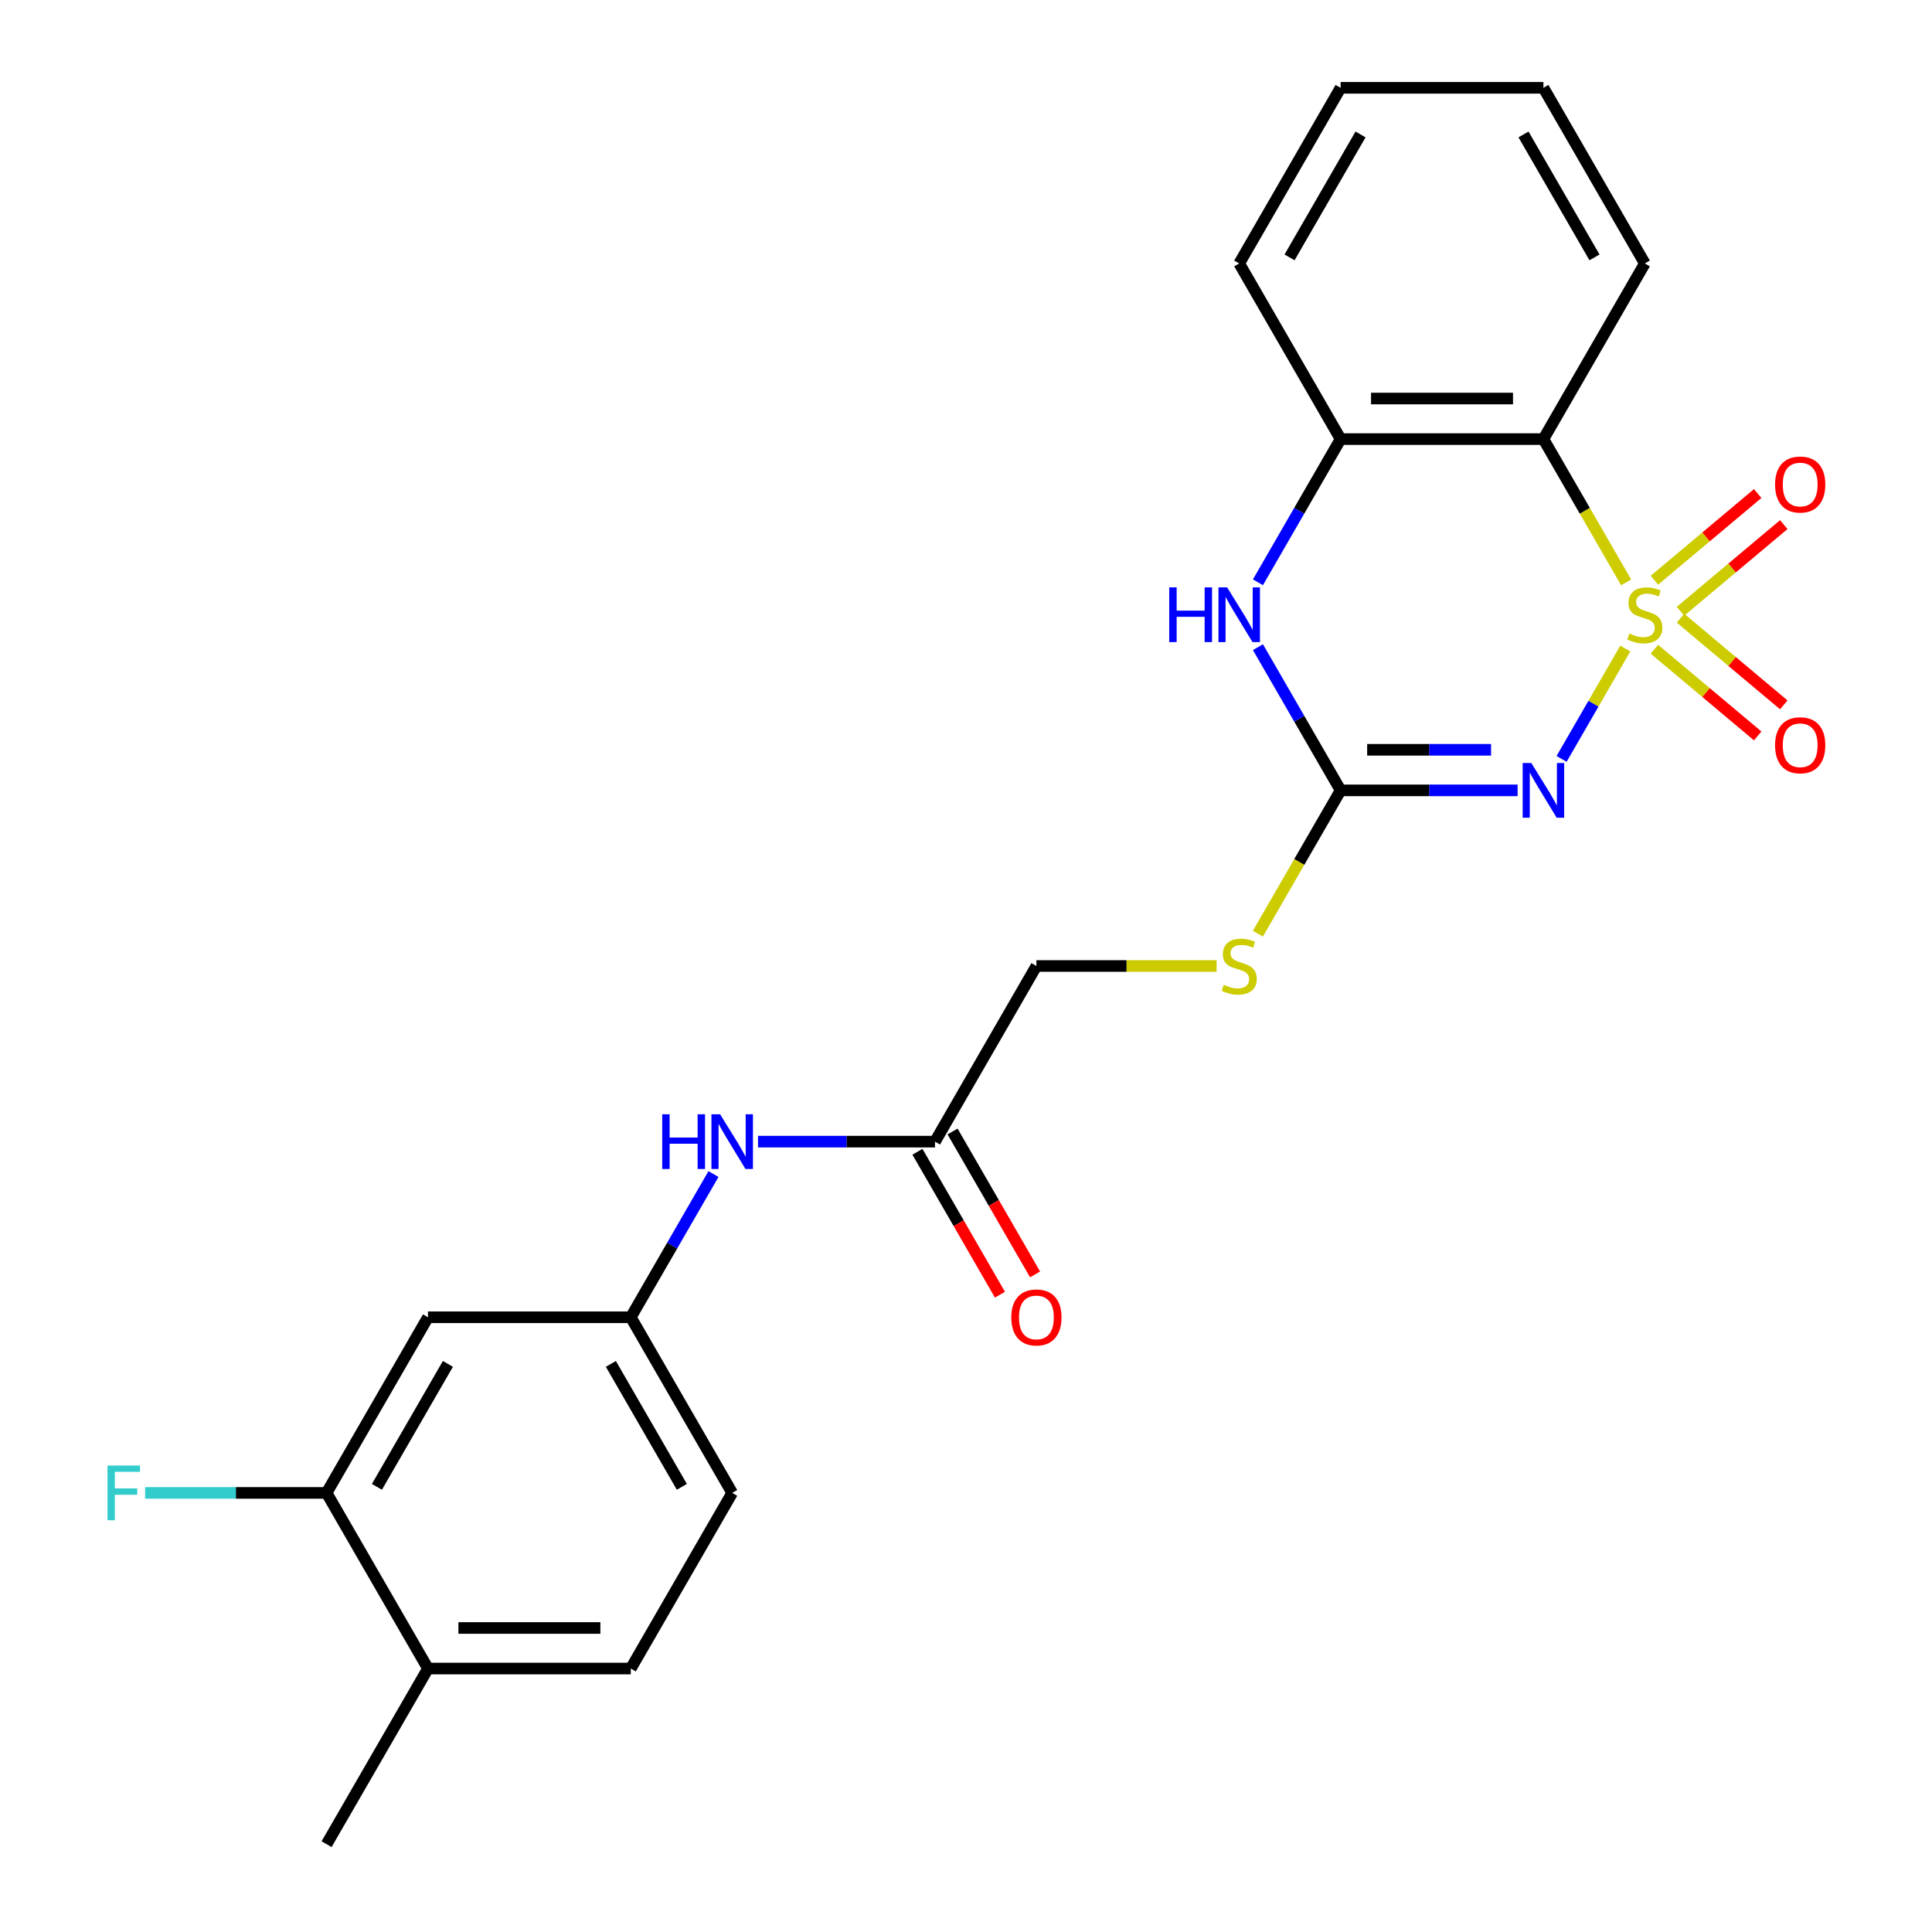 <?xml version='1.0' encoding='iso-8859-1'?>
<svg version='1.1' baseProfile='full'
              xmlns='http://www.w3.org/2000/svg'
                      xmlns:rdkit='http://www.rdkit.org/xml'
                      xmlns:xlink='http://www.w3.org/1999/xlink'
                  xml:space='preserve'
width='1000px' height='1000px' viewBox='0 0 1000 1000'>
<!-- END OF HEADER -->
<rect style='opacity:1.0;fill:#FFFFFF;stroke:none' width='1000' height='1000' x='0' y='0'> </rect>
<path class='bond-0' d='M 841.253,335.686 L 824.762,364.249' style='fill:none;fill-rule:evenodd;stroke:#CCCC00;stroke-width:6px;stroke-linecap:butt;stroke-linejoin:miter;stroke-opacity:1' />
<path class='bond-0' d='M 824.762,364.249 L 808.271,392.812' style='fill:none;fill-rule:evenodd;stroke:#0000FF;stroke-width:6px;stroke-linecap:butt;stroke-linejoin:miter;stroke-opacity:1' />
<path class='bond-1' d='M 841.692,301.438 L 820.282,264.355' style='fill:none;fill-rule:evenodd;stroke:#CCCC00;stroke-width:6px;stroke-linecap:butt;stroke-linejoin:miter;stroke-opacity:1' />
<path class='bond-1' d='M 820.282,264.355 L 798.873,227.273' style='fill:none;fill-rule:evenodd;stroke:#000000;stroke-width:6px;stroke-linecap:butt;stroke-linejoin:miter;stroke-opacity:1' />
<path class='bond-5' d='M 869.811,316.402 L 896.545,293.97' style='fill:none;fill-rule:evenodd;stroke:#CCCC00;stroke-width:6px;stroke-linecap:butt;stroke-linejoin:miter;stroke-opacity:1' />
<path class='bond-5' d='M 896.545,293.97 L 923.278,271.538' style='fill:none;fill-rule:evenodd;stroke:#FF0000;stroke-width:6px;stroke-linecap:butt;stroke-linejoin:miter;stroke-opacity:1' />
<path class='bond-5' d='M 856.316,300.319 L 883.05,277.887' style='fill:none;fill-rule:evenodd;stroke:#CCCC00;stroke-width:6px;stroke-linecap:butt;stroke-linejoin:miter;stroke-opacity:1' />
<path class='bond-5' d='M 883.05,277.887 L 909.783,255.455' style='fill:none;fill-rule:evenodd;stroke:#FF0000;stroke-width:6px;stroke-linecap:butt;stroke-linejoin:miter;stroke-opacity:1' />
<path class='bond-6' d='M 856.316,336.044 L 883.05,358.476' style='fill:none;fill-rule:evenodd;stroke:#CCCC00;stroke-width:6px;stroke-linecap:butt;stroke-linejoin:miter;stroke-opacity:1' />
<path class='bond-6' d='M 883.05,358.476 L 909.783,380.909' style='fill:none;fill-rule:evenodd;stroke:#FF0000;stroke-width:6px;stroke-linecap:butt;stroke-linejoin:miter;stroke-opacity:1' />
<path class='bond-6' d='M 869.811,319.962 L 896.545,342.394' style='fill:none;fill-rule:evenodd;stroke:#CCCC00;stroke-width:6px;stroke-linecap:butt;stroke-linejoin:miter;stroke-opacity:1' />
<path class='bond-6' d='M 896.545,342.394 L 923.278,364.826' style='fill:none;fill-rule:evenodd;stroke:#FF0000;stroke-width:6px;stroke-linecap:butt;stroke-linejoin:miter;stroke-opacity:1' />
<path class='bond-2' d='M 785.508,409.091 L 739.704,409.091' style='fill:none;fill-rule:evenodd;stroke:#0000FF;stroke-width:6px;stroke-linecap:butt;stroke-linejoin:miter;stroke-opacity:1' />
<path class='bond-2' d='M 739.704,409.091 L 693.9,409.091' style='fill:none;fill-rule:evenodd;stroke:#000000;stroke-width:6px;stroke-linecap:butt;stroke-linejoin:miter;stroke-opacity:1' />
<path class='bond-2' d='M 771.767,388.096 L 739.704,388.096' style='fill:none;fill-rule:evenodd;stroke:#0000FF;stroke-width:6px;stroke-linecap:butt;stroke-linejoin:miter;stroke-opacity:1' />
<path class='bond-2' d='M 739.704,388.096 L 707.641,388.096' style='fill:none;fill-rule:evenodd;stroke:#000000;stroke-width:6px;stroke-linecap:butt;stroke-linejoin:miter;stroke-opacity:1' />
<path class='bond-4' d='M 798.873,227.273 L 693.9,227.273' style='fill:none;fill-rule:evenodd;stroke:#000000;stroke-width:6px;stroke-linecap:butt;stroke-linejoin:miter;stroke-opacity:1' />
<path class='bond-4' d='M 783.127,206.278 L 709.646,206.278' style='fill:none;fill-rule:evenodd;stroke:#000000;stroke-width:6px;stroke-linecap:butt;stroke-linejoin:miter;stroke-opacity:1' />
<path class='bond-19' d='M 798.873,227.273 L 851.359,136.364' style='fill:none;fill-rule:evenodd;stroke:#000000;stroke-width:6px;stroke-linecap:butt;stroke-linejoin:miter;stroke-opacity:1' />
<path class='bond-10' d='M 693.9,409.091 L 672.49,446.173' style='fill:none;fill-rule:evenodd;stroke:#000000;stroke-width:6px;stroke-linecap:butt;stroke-linejoin:miter;stroke-opacity:1' />
<path class='bond-10' d='M 672.49,446.173 L 651.081,483.256' style='fill:none;fill-rule:evenodd;stroke:#CCCC00;stroke-width:6px;stroke-linecap:butt;stroke-linejoin:miter;stroke-opacity:1' />
<path class='bond-24' d='M 693.9,409.091 L 672.502,372.029' style='fill:none;fill-rule:evenodd;stroke:#000000;stroke-width:6px;stroke-linecap:butt;stroke-linejoin:miter;stroke-opacity:1' />
<path class='bond-24' d='M 672.502,372.029 L 651.104,334.966' style='fill:none;fill-rule:evenodd;stroke:#0000FF;stroke-width:6px;stroke-linecap:butt;stroke-linejoin:miter;stroke-opacity:1' />
<path class='bond-3' d='M 651.104,301.398 L 672.502,264.335' style='fill:none;fill-rule:evenodd;stroke:#0000FF;stroke-width:6px;stroke-linecap:butt;stroke-linejoin:miter;stroke-opacity:1' />
<path class='bond-3' d='M 672.502,264.335 L 693.9,227.273' style='fill:none;fill-rule:evenodd;stroke:#000000;stroke-width:6px;stroke-linecap:butt;stroke-linejoin:miter;stroke-opacity:1' />
<path class='bond-20' d='M 693.9,227.273 L 641.414,136.364' style='fill:none;fill-rule:evenodd;stroke:#000000;stroke-width:6px;stroke-linecap:butt;stroke-linejoin:miter;stroke-opacity:1' />
<path class='bond-7' d='M 169.036,772.727 L 221.523,681.818' style='fill:none;fill-rule:evenodd;stroke:#000000;stroke-width:6px;stroke-linecap:butt;stroke-linejoin:miter;stroke-opacity:1' />
<path class='bond-7' d='M 195.091,769.588 L 231.831,705.952' style='fill:none;fill-rule:evenodd;stroke:#000000;stroke-width:6px;stroke-linecap:butt;stroke-linejoin:miter;stroke-opacity:1' />
<path class='bond-17' d='M 169.036,772.727 L 122.072,772.727' style='fill:none;fill-rule:evenodd;stroke:#000000;stroke-width:6px;stroke-linecap:butt;stroke-linejoin:miter;stroke-opacity:1' />
<path class='bond-17' d='M 122.072,772.727 L 75.108,772.727' style='fill:none;fill-rule:evenodd;stroke:#33CCCC;stroke-width:6px;stroke-linecap:butt;stroke-linejoin:miter;stroke-opacity:1' />
<path class='bond-26' d='M 169.036,772.727 L 221.523,863.636' style='fill:none;fill-rule:evenodd;stroke:#000000;stroke-width:6px;stroke-linecap:butt;stroke-linejoin:miter;stroke-opacity:1' />
<path class='bond-8' d='M 221.523,681.818 L 326.495,681.818' style='fill:none;fill-rule:evenodd;stroke:#000000;stroke-width:6px;stroke-linecap:butt;stroke-linejoin:miter;stroke-opacity:1' />
<path class='bond-9' d='M 483.954,590.909 L 536.441,500' style='fill:none;fill-rule:evenodd;stroke:#000000;stroke-width:6px;stroke-linecap:butt;stroke-linejoin:miter;stroke-opacity:1' />
<path class='bond-11' d='M 483.954,590.909 L 438.15,590.909' style='fill:none;fill-rule:evenodd;stroke:#000000;stroke-width:6px;stroke-linecap:butt;stroke-linejoin:miter;stroke-opacity:1' />
<path class='bond-11' d='M 438.15,590.909 L 392.346,590.909' style='fill:none;fill-rule:evenodd;stroke:#0000FF;stroke-width:6px;stroke-linecap:butt;stroke-linejoin:miter;stroke-opacity:1' />
<path class='bond-14' d='M 474.864,596.158 L 496.215,633.14' style='fill:none;fill-rule:evenodd;stroke:#000000;stroke-width:6px;stroke-linecap:butt;stroke-linejoin:miter;stroke-opacity:1' />
<path class='bond-14' d='M 496.215,633.14 L 517.567,670.123' style='fill:none;fill-rule:evenodd;stroke:#FF0000;stroke-width:6px;stroke-linecap:butt;stroke-linejoin:miter;stroke-opacity:1' />
<path class='bond-14' d='M 493.045,585.66 L 514.397,622.643' style='fill:none;fill-rule:evenodd;stroke:#000000;stroke-width:6px;stroke-linecap:butt;stroke-linejoin:miter;stroke-opacity:1' />
<path class='bond-14' d='M 514.397,622.643 L 535.749,659.625' style='fill:none;fill-rule:evenodd;stroke:#FF0000;stroke-width:6px;stroke-linecap:butt;stroke-linejoin:miter;stroke-opacity:1' />
<path class='bond-16' d='M 629.709,500 L 583.075,500' style='fill:none;fill-rule:evenodd;stroke:#CCCC00;stroke-width:6px;stroke-linecap:butt;stroke-linejoin:miter;stroke-opacity:1' />
<path class='bond-16' d='M 583.075,500 L 536.441,500' style='fill:none;fill-rule:evenodd;stroke:#000000;stroke-width:6px;stroke-linecap:butt;stroke-linejoin:miter;stroke-opacity:1' />
<path class='bond-12' d='M 369.291,607.693 L 347.893,644.756' style='fill:none;fill-rule:evenodd;stroke:#0000FF;stroke-width:6px;stroke-linecap:butt;stroke-linejoin:miter;stroke-opacity:1' />
<path class='bond-12' d='M 347.893,644.756 L 326.495,681.818' style='fill:none;fill-rule:evenodd;stroke:#000000;stroke-width:6px;stroke-linecap:butt;stroke-linejoin:miter;stroke-opacity:1' />
<path class='bond-18' d='M 326.495,681.818 L 378.982,772.727' style='fill:none;fill-rule:evenodd;stroke:#000000;stroke-width:6px;stroke-linecap:butt;stroke-linejoin:miter;stroke-opacity:1' />
<path class='bond-18' d='M 316.186,705.952 L 352.927,769.588' style='fill:none;fill-rule:evenodd;stroke:#000000;stroke-width:6px;stroke-linecap:butt;stroke-linejoin:miter;stroke-opacity:1' />
<path class='bond-13' d='M 221.523,863.636 L 326.495,863.636' style='fill:none;fill-rule:evenodd;stroke:#000000;stroke-width:6px;stroke-linecap:butt;stroke-linejoin:miter;stroke-opacity:1' />
<path class='bond-13' d='M 237.268,842.642 L 310.749,842.642' style='fill:none;fill-rule:evenodd;stroke:#000000;stroke-width:6px;stroke-linecap:butt;stroke-linejoin:miter;stroke-opacity:1' />
<path class='bond-21' d='M 221.523,863.636 L 169.036,954.545' style='fill:none;fill-rule:evenodd;stroke:#000000;stroke-width:6px;stroke-linecap:butt;stroke-linejoin:miter;stroke-opacity:1' />
<path class='bond-15' d='M 326.495,863.636 L 378.982,772.727' style='fill:none;fill-rule:evenodd;stroke:#000000;stroke-width:6px;stroke-linecap:butt;stroke-linejoin:miter;stroke-opacity:1' />
<path class='bond-22' d='M 851.359,136.364 L 798.873,45.455' style='fill:none;fill-rule:evenodd;stroke:#000000;stroke-width:6px;stroke-linecap:butt;stroke-linejoin:miter;stroke-opacity:1' />
<path class='bond-22' d='M 825.304,133.225 L 788.564,69.588' style='fill:none;fill-rule:evenodd;stroke:#000000;stroke-width:6px;stroke-linecap:butt;stroke-linejoin:miter;stroke-opacity:1' />
<path class='bond-25' d='M 641.414,136.364 L 693.9,45.455' style='fill:none;fill-rule:evenodd;stroke:#000000;stroke-width:6px;stroke-linecap:butt;stroke-linejoin:miter;stroke-opacity:1' />
<path class='bond-25' d='M 667.468,133.225 L 704.209,69.588' style='fill:none;fill-rule:evenodd;stroke:#000000;stroke-width:6px;stroke-linecap:butt;stroke-linejoin:miter;stroke-opacity:1' />
<path class='bond-23' d='M 798.873,45.455 L 693.9,45.455' style='fill:none;fill-rule:evenodd;stroke:#000000;stroke-width:6px;stroke-linecap:butt;stroke-linejoin:miter;stroke-opacity:1' />
<path  class='atom-0' d='M 843.359 327.902
Q 843.679 328.022, 844.999 328.582
Q 846.319 329.142, 847.759 329.502
Q 849.239 329.822, 850.679 329.822
Q 853.359 329.822, 854.919 328.542
Q 856.479 327.222, 856.479 324.942
Q 856.479 323.382, 855.679 322.422
Q 854.919 321.462, 853.719 320.942
Q 852.519 320.422, 850.519 319.822
Q 847.999 319.062, 846.479 318.342
Q 844.999 317.622, 843.919 316.102
Q 842.879 314.582, 842.879 312.022
Q 842.879 308.462, 845.279 306.262
Q 847.719 304.062, 852.519 304.062
Q 855.799 304.062, 859.519 305.622
L 858.599 308.702
Q 855.199 307.302, 852.639 307.302
Q 849.879 307.302, 848.359 308.462
Q 846.839 309.582, 846.879 311.542
Q 846.879 313.062, 847.639 313.982
Q 848.439 314.902, 849.559 315.422
Q 850.719 315.942, 852.639 316.542
Q 855.199 317.342, 856.719 318.142
Q 858.239 318.942, 859.319 320.582
Q 860.439 322.182, 860.439 324.942
Q 860.439 328.862, 857.799 330.982
Q 855.199 333.062, 850.839 333.062
Q 848.319 333.062, 846.399 332.502
Q 844.519 331.982, 842.279 331.062
L 843.359 327.902
' fill='#CCCC00'/>
<path  class='atom-1' d='M 792.613 394.931
L 801.893 409.931
Q 802.813 411.411, 804.293 414.091
Q 805.773 416.771, 805.853 416.931
L 805.853 394.931
L 809.613 394.931
L 809.613 423.251
L 805.733 423.251
L 795.773 406.851
Q 794.613 404.931, 793.373 402.731
Q 792.173 400.531, 791.813 399.851
L 791.813 423.251
L 788.133 423.251
L 788.133 394.931
L 792.613 394.931
' fill='#0000FF'/>
<path  class='atom-4' d='M 605.194 304.022
L 609.034 304.022
L 609.034 316.062
L 623.514 316.062
L 623.514 304.022
L 627.354 304.022
L 627.354 332.342
L 623.514 332.342
L 623.514 319.262
L 609.034 319.262
L 609.034 332.342
L 605.194 332.342
L 605.194 304.022
' fill='#0000FF'/>
<path  class='atom-4' d='M 635.154 304.022
L 644.434 319.022
Q 645.354 320.502, 646.834 323.182
Q 648.314 325.862, 648.394 326.022
L 648.394 304.022
L 652.154 304.022
L 652.154 332.342
L 648.274 332.342
L 638.314 315.942
Q 637.154 314.022, 635.914 311.822
Q 634.714 309.622, 634.354 308.942
L 634.354 332.342
L 630.674 332.342
L 630.674 304.022
L 635.154 304.022
' fill='#0000FF'/>
<path  class='atom-6' d='M 918.773 250.787
Q 918.773 243.987, 922.133 240.187
Q 925.493 236.387, 931.773 236.387
Q 938.053 236.387, 941.413 240.187
Q 944.773 243.987, 944.773 250.787
Q 944.773 257.667, 941.373 261.587
Q 937.973 265.467, 931.773 265.467
Q 925.533 265.467, 922.133 261.587
Q 918.773 257.707, 918.773 250.787
M 931.773 262.267
Q 936.093 262.267, 938.413 259.387
Q 940.773 256.467, 940.773 250.787
Q 940.773 245.227, 938.413 242.427
Q 936.093 239.587, 931.773 239.587
Q 927.453 239.587, 925.093 242.387
Q 922.773 245.187, 922.773 250.787
Q 922.773 256.507, 925.093 259.387
Q 927.453 262.267, 931.773 262.267
' fill='#FF0000'/>
<path  class='atom-7' d='M 918.773 385.737
Q 918.773 378.937, 922.133 375.137
Q 925.493 371.337, 931.773 371.337
Q 938.053 371.337, 941.413 375.137
Q 944.773 378.937, 944.773 385.737
Q 944.773 392.617, 941.373 396.537
Q 937.973 400.417, 931.773 400.417
Q 925.533 400.417, 922.133 396.537
Q 918.773 392.657, 918.773 385.737
M 931.773 397.217
Q 936.093 397.217, 938.413 394.337
Q 940.773 391.417, 940.773 385.737
Q 940.773 380.177, 938.413 377.377
Q 936.093 374.537, 931.773 374.537
Q 927.453 374.537, 925.093 377.337
Q 922.773 380.137, 922.773 385.737
Q 922.773 391.457, 925.093 394.337
Q 927.453 397.217, 931.773 397.217
' fill='#FF0000'/>
<path  class='atom-11' d='M 633.414 509.72
Q 633.734 509.84, 635.054 510.4
Q 636.374 510.96, 637.814 511.32
Q 639.294 511.64, 640.734 511.64
Q 643.414 511.64, 644.974 510.36
Q 646.534 509.04, 646.534 506.76
Q 646.534 505.2, 645.734 504.24
Q 644.974 503.28, 643.774 502.76
Q 642.574 502.24, 640.574 501.64
Q 638.054 500.88, 636.534 500.16
Q 635.054 499.44, 633.974 497.92
Q 632.934 496.4, 632.934 493.84
Q 632.934 490.28, 635.334 488.08
Q 637.774 485.88, 642.574 485.88
Q 645.854 485.88, 649.574 487.44
L 648.654 490.52
Q 645.254 489.12, 642.694 489.12
Q 639.934 489.12, 638.414 490.28
Q 636.894 491.4, 636.934 493.36
Q 636.934 494.88, 637.694 495.8
Q 638.494 496.72, 639.614 497.24
Q 640.774 497.76, 642.694 498.36
Q 645.254 499.16, 646.774 499.96
Q 648.294 500.76, 649.374 502.4
Q 650.494 504, 650.494 506.76
Q 650.494 510.68, 647.854 512.8
Q 645.254 514.88, 640.894 514.88
Q 638.374 514.88, 636.454 514.32
Q 634.574 513.8, 632.334 512.88
L 633.414 509.72
' fill='#CCCC00'/>
<path  class='atom-12' d='M 342.762 576.749
L 346.602 576.749
L 346.602 588.789
L 361.082 588.789
L 361.082 576.749
L 364.922 576.749
L 364.922 605.069
L 361.082 605.069
L 361.082 591.989
L 346.602 591.989
L 346.602 605.069
L 342.762 605.069
L 342.762 576.749
' fill='#0000FF'/>
<path  class='atom-12' d='M 372.722 576.749
L 382.002 591.749
Q 382.922 593.229, 384.402 595.909
Q 385.882 598.589, 385.962 598.749
L 385.962 576.749
L 389.722 576.749
L 389.722 605.069
L 385.842 605.069
L 375.882 588.669
Q 374.722 586.749, 373.482 584.549
Q 372.282 582.349, 371.922 581.669
L 371.922 605.069
L 368.242 605.069
L 368.242 576.749
L 372.722 576.749
' fill='#0000FF'/>
<path  class='atom-15' d='M 523.441 681.898
Q 523.441 675.098, 526.801 671.298
Q 530.161 667.498, 536.441 667.498
Q 542.721 667.498, 546.081 671.298
Q 549.441 675.098, 549.441 681.898
Q 549.441 688.778, 546.041 692.698
Q 542.641 696.578, 536.441 696.578
Q 530.201 696.578, 526.801 692.698
Q 523.441 688.818, 523.441 681.898
M 536.441 693.378
Q 540.761 693.378, 543.081 690.498
Q 545.441 687.578, 545.441 681.898
Q 545.441 676.338, 543.081 673.538
Q 540.761 670.698, 536.441 670.698
Q 532.121 670.698, 529.761 673.498
Q 527.441 676.298, 527.441 681.898
Q 527.441 687.618, 529.761 690.498
Q 532.121 693.378, 536.441 693.378
' fill='#FF0000'/>
<path  class='atom-18' d='M 55.643 758.567
L 72.483 758.567
L 72.483 761.807
L 59.443 761.807
L 59.443 770.407
L 71.043 770.407
L 71.043 773.687
L 59.443 773.687
L 59.443 786.887
L 55.643 786.887
L 55.643 758.567
' fill='#33CCCC'/>
</svg>
